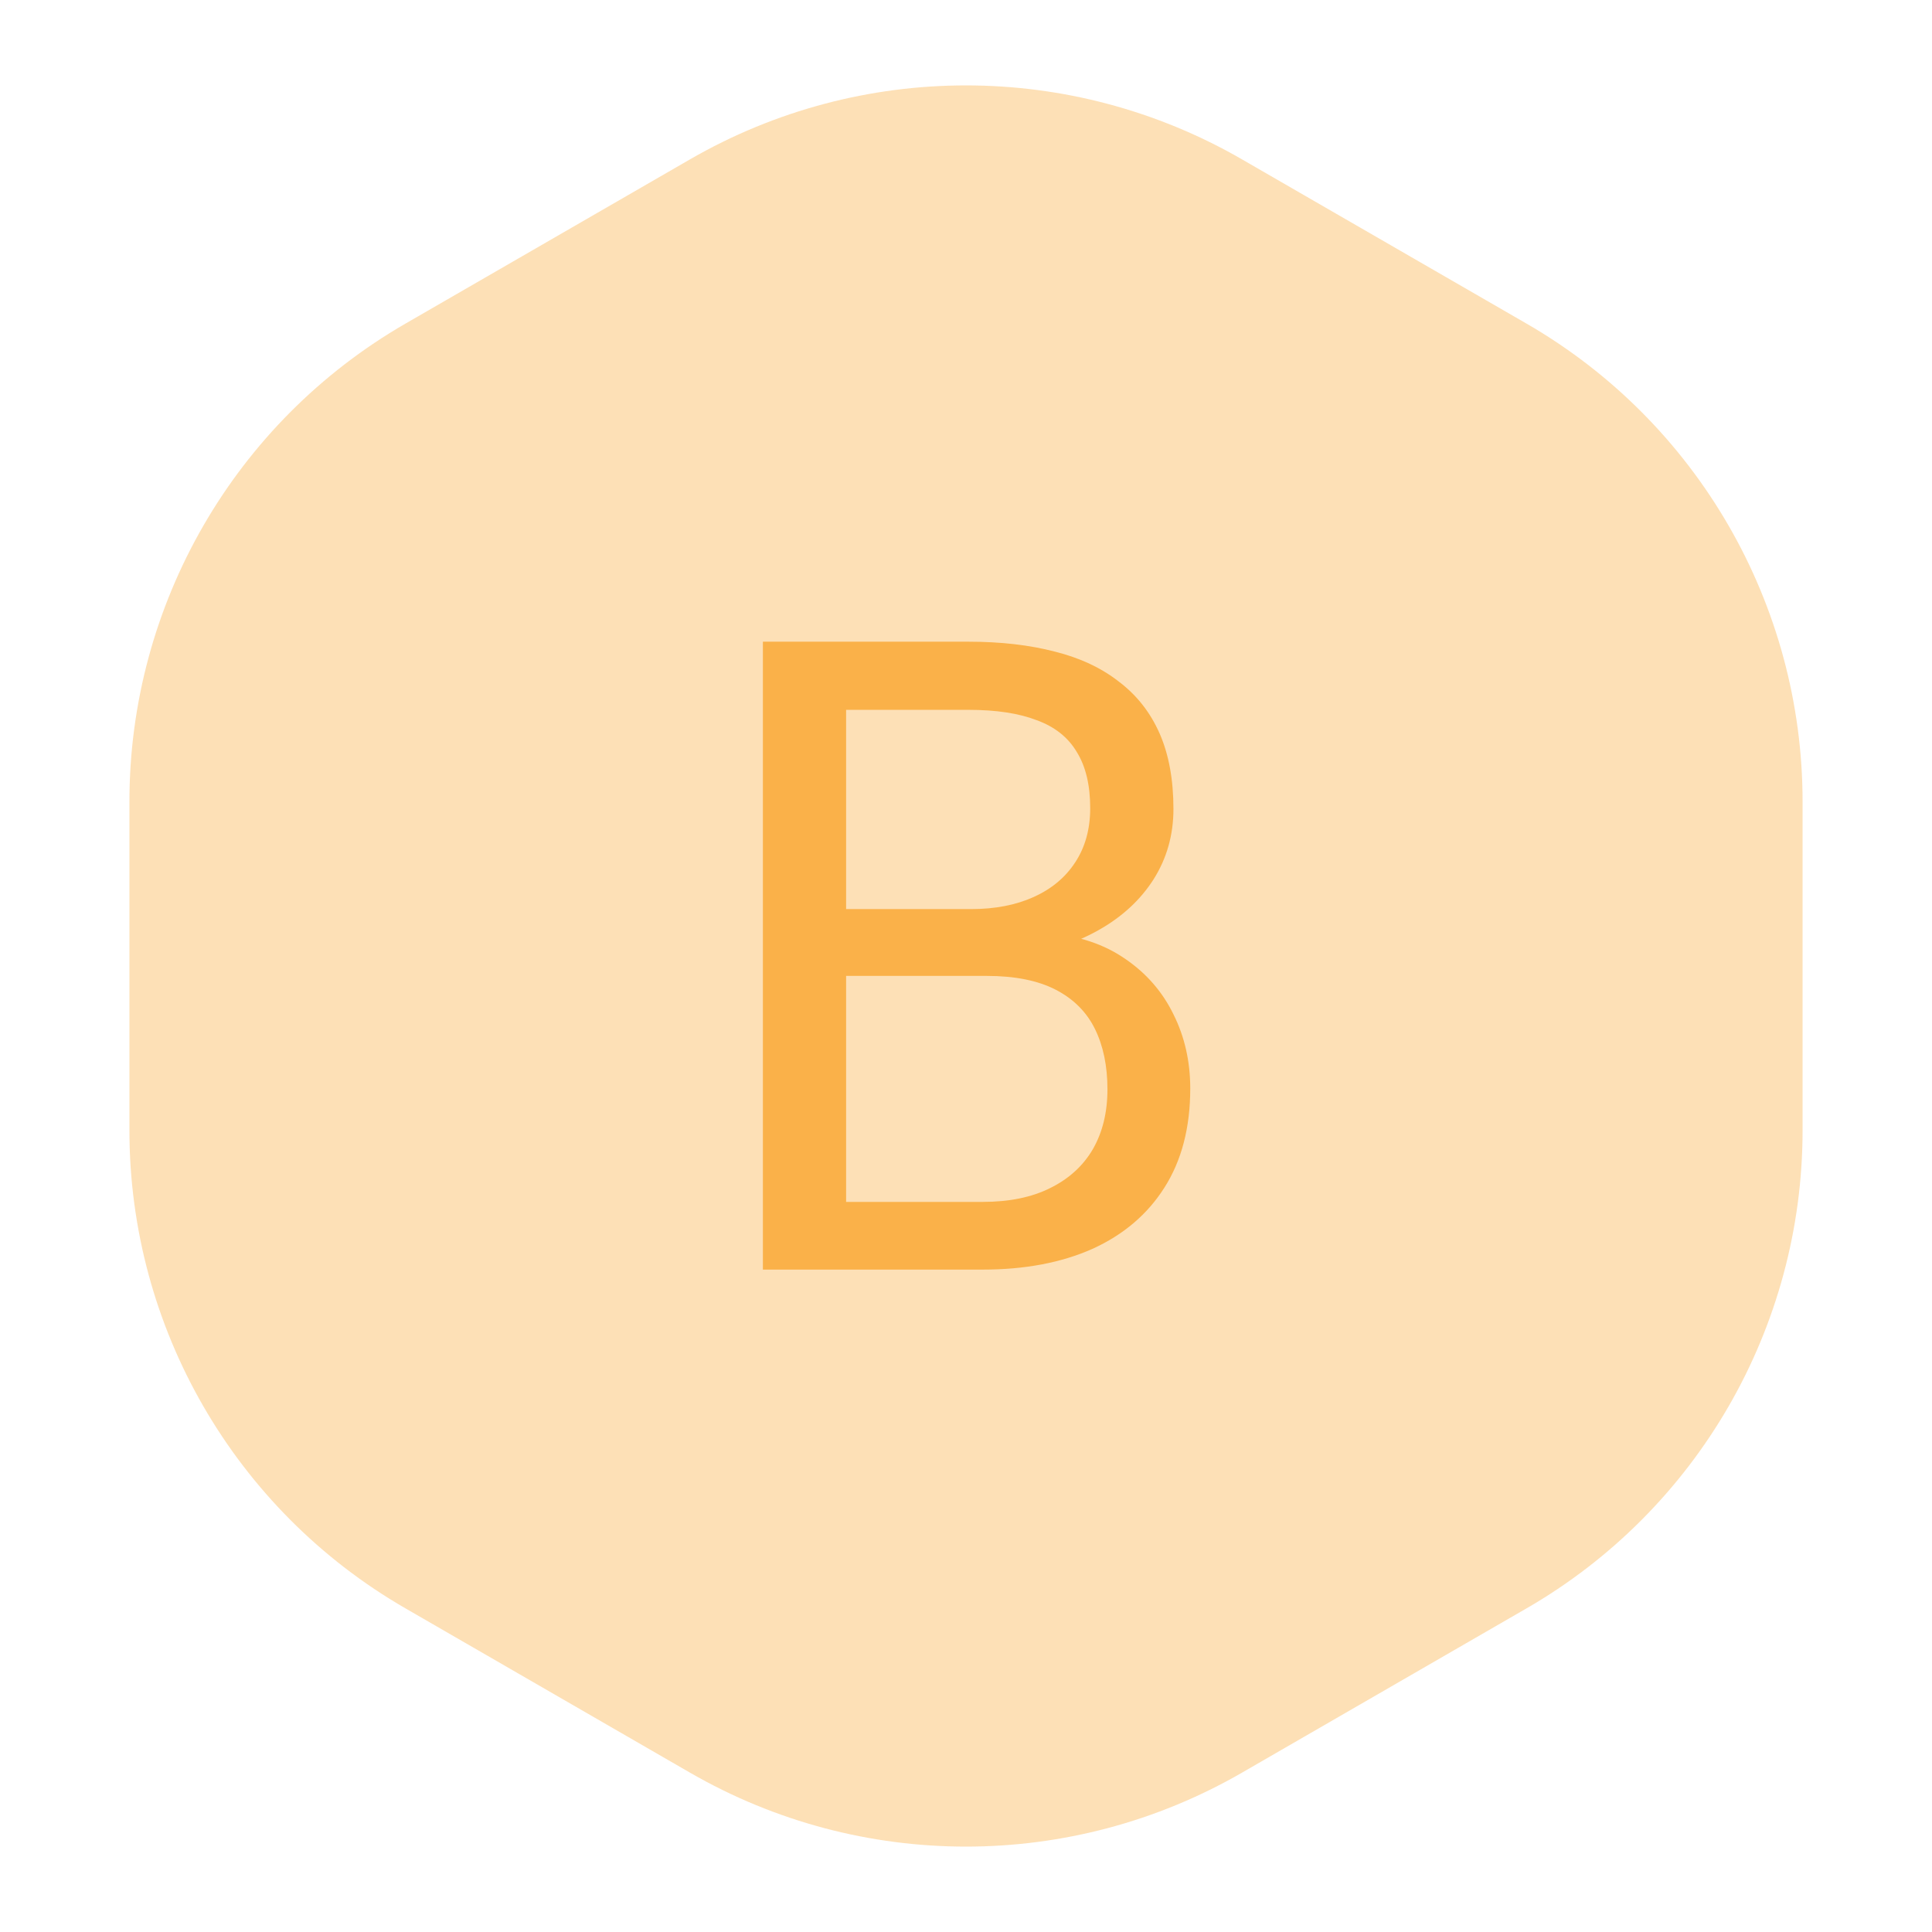 <svg width="70" height="70" viewBox="0 0 70 70" fill="none" xmlns="http://www.w3.org/2000/svg">
<path d="M25 5.774C31.188 2.201 38.812 2.201 45 5.774L55.311 11.726C61.499 15.299 65.311 21.902 65.311 29.047V40.953C65.311 48.098 61.499 54.701 55.311 58.273L45 64.227C38.812 67.799 31.188 67.799 25 64.227L14.689 58.273C8.501 54.701 4.689 48.098 4.689 40.953V29.047C4.689 21.902 8.501 15.299 14.689 11.726L25 5.774Z" fill="#FAB149" fill-opacity="0.4"/>
<path d="M35.75 35.359H29.984L29.953 32.938H35.188C36.052 32.938 36.807 32.792 37.453 32.5C38.099 32.208 38.599 31.792 38.953 31.25C39.318 30.698 39.5 30.042 39.5 29.281C39.5 28.448 39.339 27.771 39.016 27.25C38.703 26.719 38.219 26.333 37.562 26.094C36.917 25.844 36.094 25.719 35.094 25.719H30.656V46H27.641V23.25H35.094C36.26 23.25 37.302 23.37 38.219 23.609C39.135 23.838 39.911 24.203 40.547 24.703C41.193 25.193 41.682 25.818 42.016 26.578C42.349 27.338 42.516 28.25 42.516 29.312C42.516 30.25 42.276 31.099 41.797 31.859C41.318 32.609 40.651 33.224 39.797 33.703C38.953 34.182 37.964 34.49 36.828 34.625L35.75 35.359ZM35.609 46H28.797L30.5 43.547H35.609C36.568 43.547 37.38 43.38 38.047 43.047C38.724 42.714 39.24 42.245 39.594 41.641C39.948 41.026 40.125 40.302 40.125 39.469C40.125 38.625 39.974 37.896 39.672 37.281C39.37 36.667 38.896 36.193 38.25 35.859C37.604 35.526 36.771 35.359 35.75 35.359H31.453L31.484 32.938H37.359L38 33.812C39.094 33.906 40.021 34.219 40.781 34.75C41.542 35.271 42.12 35.938 42.516 36.75C42.922 37.562 43.125 38.458 43.125 39.438C43.125 40.854 42.812 42.052 42.188 43.031C41.573 44 40.703 44.74 39.578 45.25C38.453 45.75 37.13 46 35.609 46Z" fill="#FAB149"/>
</svg>
